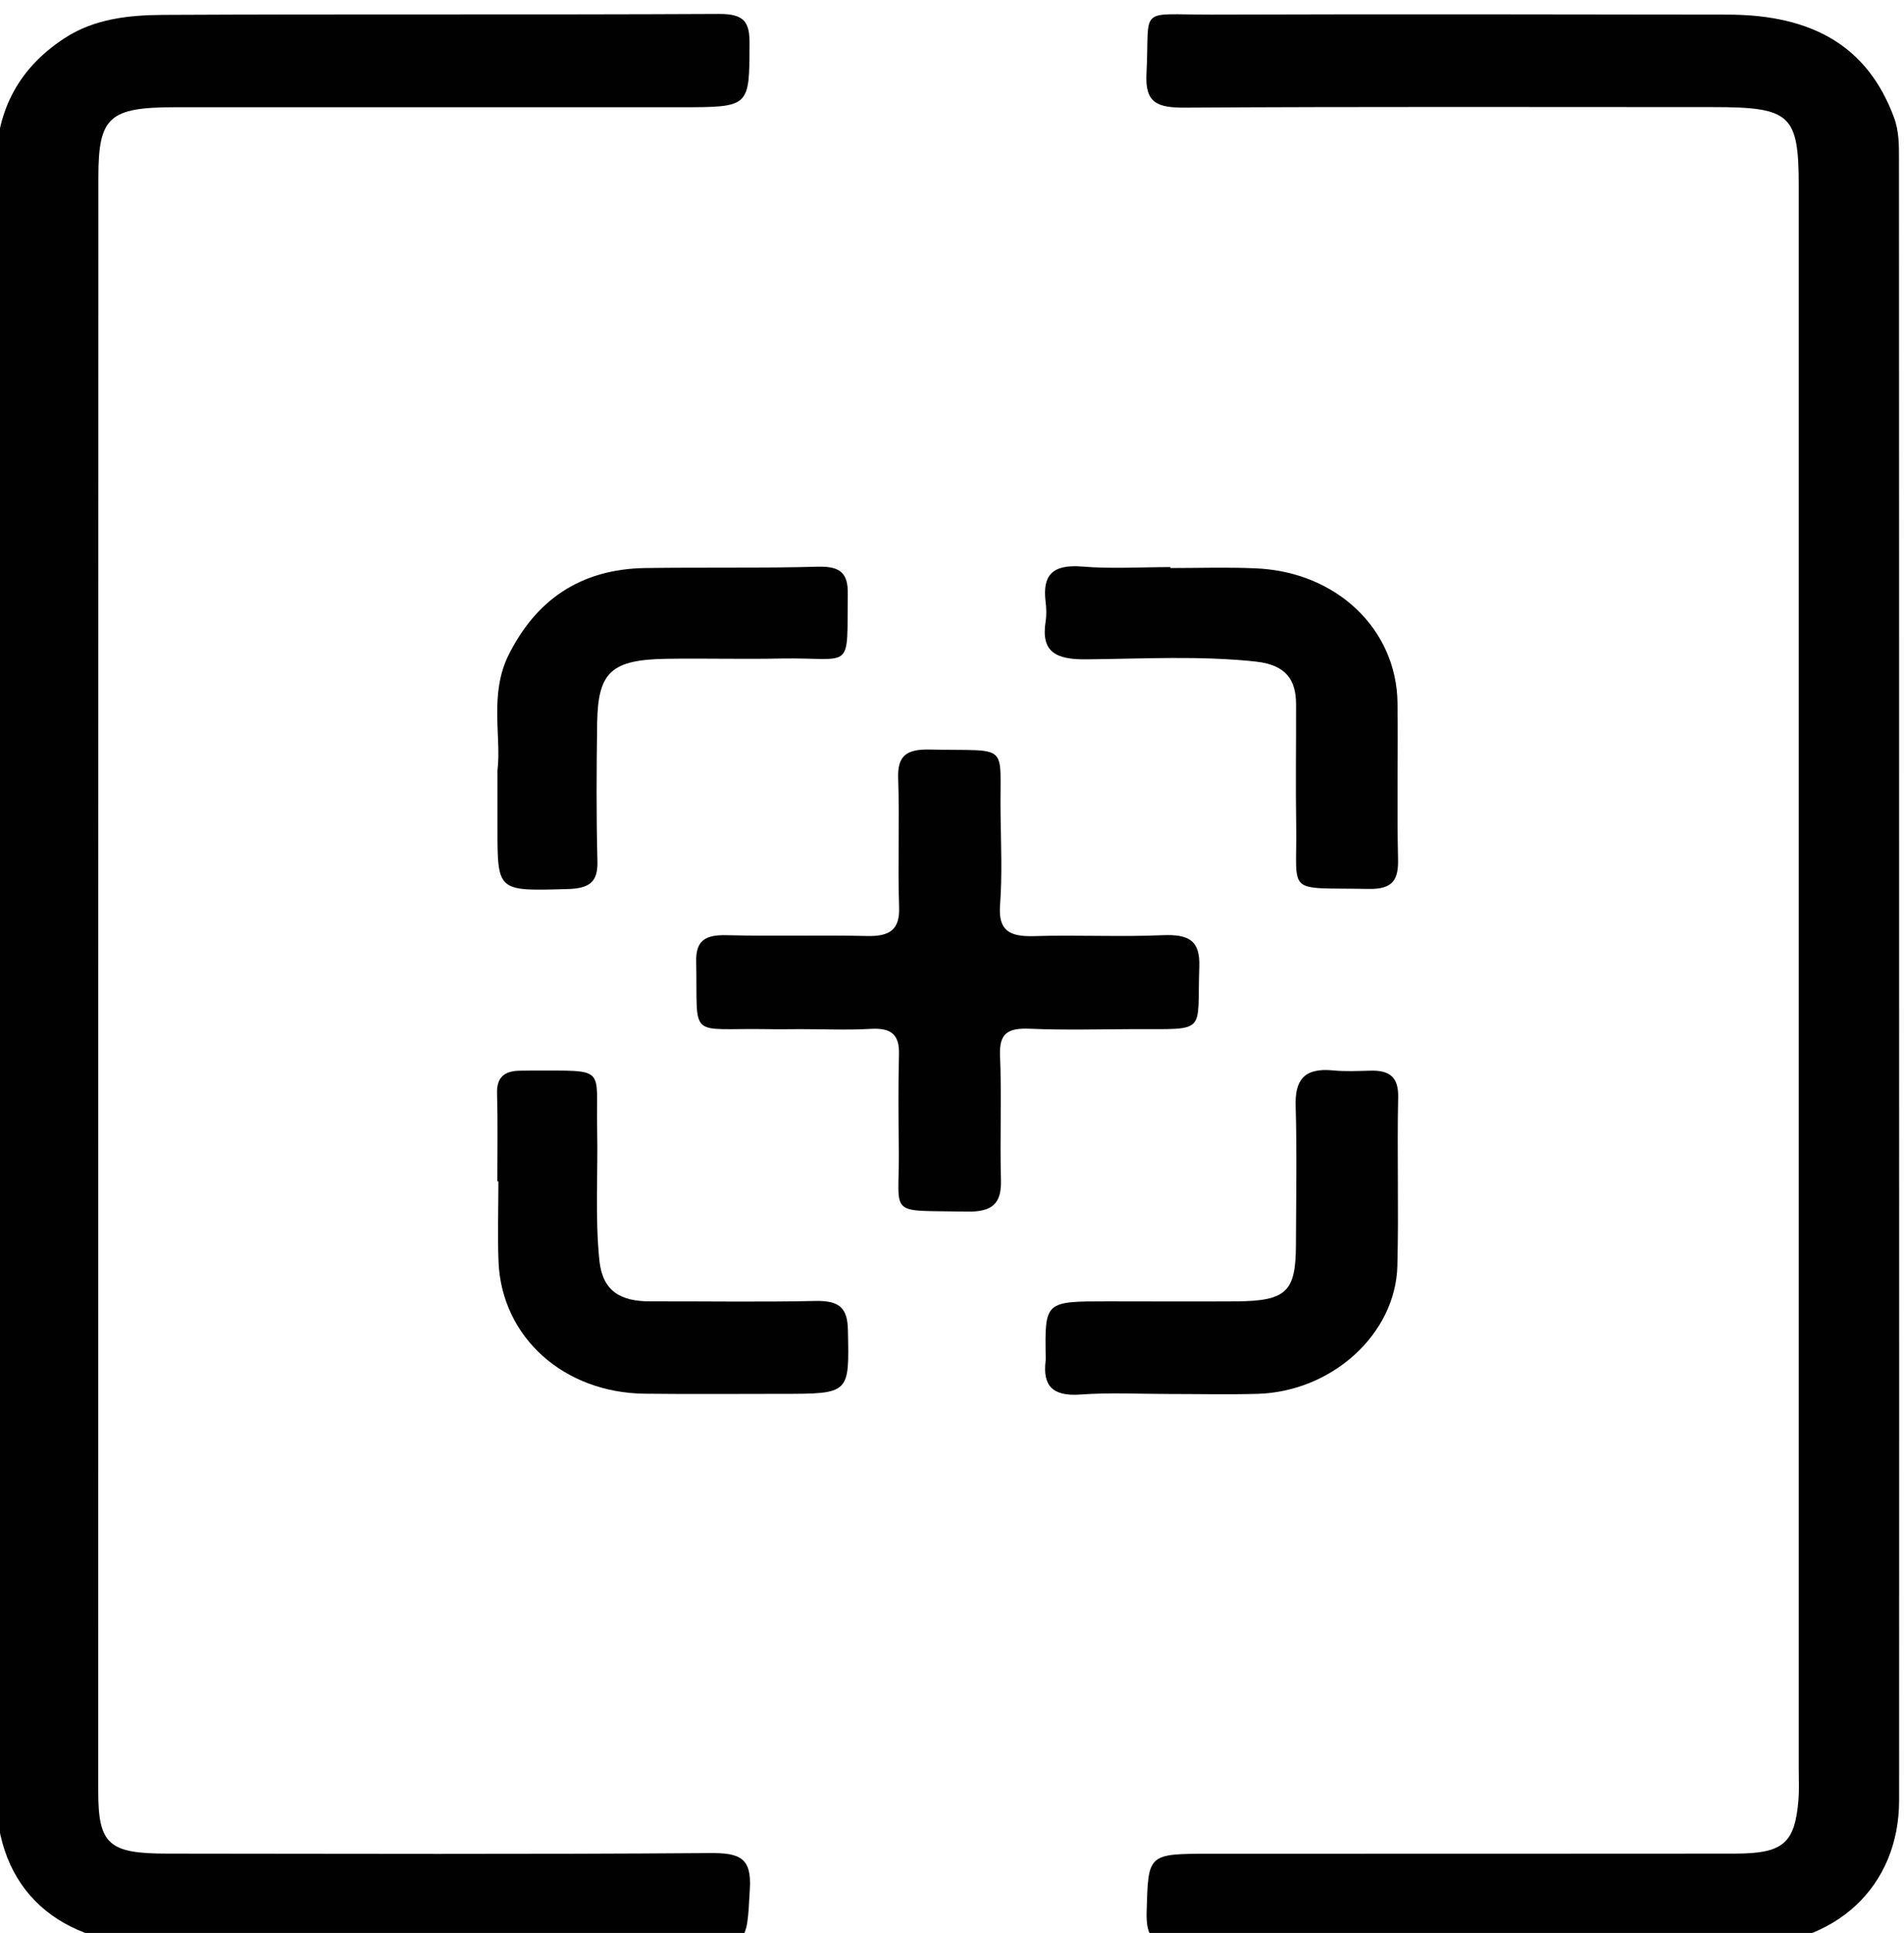 <?xml version="1.0" encoding="UTF-8"?> <svg xmlns="http://www.w3.org/2000/svg" viewBox="399.571 396.041 18.888 19.167" width="18.888px" height="19.167px"><g transform="matrix(1.333, 0, 0, -1.333, 227.153, 951.479)"><g id="g2124" transform="matrix(1, 0, 0, 1, 129.315, 409.411)"><path d="m 0,0 c 0,2.005 0.001,4.011 -0.001,6.015 0,0.401 0.145,0.733 0.513,0.973 0.222,0.145 0.478,0.171 0.73,0.173 1.38,0.007 2.76,0 4.14,0.007 C 5.571,7.169 5.61,7.106 5.609,6.947 5.607,6.474 5.614,6.474 5.093,6.474 c -1.252,0 -2.504,0 -3.756,0 C 0.842,6.474 0.763,6.402 0.763,5.953 0.762,1.951 0.762,-2.051 0.762,-6.053 c 0,-0.395 0.077,-0.464 0.513,-0.464 1.344,-10e-4 2.687,-0.006 4.03,0.004 0.233,0.003 0.321,-0.035 0.306,-0.27 -0.024,-0.419 -0.006,-0.42 -0.475,-0.42 -1.297,0 -2.595,-10e-4 -3.893,0 C 0.461,-7.202 0.002,-6.787 0.001,-6.065 -0.002,-4.044 0,-2.022 0,0" style="fill-opacity: 1; fill-rule: nonzero; stroke: none; fill: rgb(1, 1, 1);" id="path2126"></path></g><g id="g2128" transform="matrix(1, 0, 0, 1, 143.479, 409.378)"><path d="m 0,0 c 0,-2.03 0.001,-4.06 0,-6.089 -0.001,-0.639 -0.468,-1.079 -1.159,-1.08 -1.39,-0.004 -2.779,0.003 -4.167,-0.005 -0.221,-0.002 -0.28,0.061 -0.274,0.259 0.013,0.43 0.003,0.43 0.481,0.43 1.298,0 2.595,0 3.892,0.001 0.363,0 0.451,0.073 0.478,0.4 0.006,0.075 0.002,0.151 0.002,0.227 V 5.918 c 0,0.535 -0.059,0.59 -0.639,0.59 -1.307,0 -2.614,0.004 -3.92,-0.004 -0.218,-0.002 -0.307,0.034 -0.295,0.256 0.026,0.505 -0.075,0.435 0.485,0.436 1.279,0.004 2.557,0.002 3.837,0 0.652,0 1.048,-0.25 1.239,-0.76 C 0.001,6.328 -0.001,6.223 -0.001,6.115 0,4.076 0,2.039 0,0" style="fill-opacity: 1; fill-rule: nonzero; stroke: none; fill: rgb(1, 1, 1);" id="path2130"></path></g><g id="g2132" transform="matrix(1, 0, 0, 1, 135.304, 409.027)"><path d="M 0,0 C -0.082,0 -0.165,-0.002 -0.247,0 -0.846,0.01 -0.765,-0.086 -0.777,0.502 -0.781,0.66 -0.709,0.703 -0.549,0.699 -0.202,0.69 0.145,0.701 0.492,0.693 0.666,0.688 0.739,0.742 0.733,0.908 0.722,1.227 0.737,1.545 0.726,1.864 0.72,2.029 0.781,2.084 0.962,2.08 1.568,2.066 1.48,2.142 1.488,1.598 1.491,1.372 1.501,1.145 1.484,0.92 1.471,0.736 1.551,0.687 1.735,0.692 2.055,0.702 2.375,0.685 2.694,0.699 2.891,0.707 2.974,0.659 2.967,0.463 2.949,-0.041 3.035,0.002 2.472,0 2.216,-0.001 1.96,-0.008 1.705,0.003 1.54,0.01 1.478,-0.033 1.484,-0.193 1.497,-0.503 1.482,-0.814 1.491,-1.124 1.495,-1.295 1.43,-1.361 1.236,-1.357 0.639,-1.345 0.735,-1.403 0.731,-0.912 0.728,-0.67 0.726,-0.426 0.732,-0.183 0.735,-0.041 0.675,0.011 0.521,0.002 0.347,-0.008 0.174,0 0,0" style="fill-opacity: 1; fill-rule: nonzero; stroke: none; fill: rgb(1, 1, 1);" id="path2134"></path></g><g id="g2136" transform="matrix(1, 0, 0, 1, 138.046, 406.313)"><path d="m 0,0 c -0.219,0 -0.439,0.012 -0.658,-0.004 -0.214,-0.016 -0.282,0.07 -0.261,0.248 0.002,0.009 0.001,0.017 0.001,0.026 -0.007,0.419 -0.007,0.419 0.458,0.419 0.32,0 0.64,-0.002 0.96,0 0.372,0.003 0.443,0.07 0.444,0.419 C 0.945,1.452 0.952,1.797 0.942,2.14 0.936,2.329 0.998,2.429 1.222,2.407 1.312,2.398 1.404,2.403 1.496,2.405 1.643,2.41 1.707,2.356 1.705,2.211 1.696,1.792 1.71,1.372 1.699,0.953 1.686,0.445 1.212,0.017 0.658,0.001 0.439,-0.005 0.219,0 0,0" style="fill-opacity: 1; fill-rule: nonzero; stroke: none; fill: rgb(1, 1, 1);" id="path2138"></path></g><g id="g2140" transform="matrix(1, 0, 0, 1, 138.056, 412.457)"><path d="M 0,0 C 0.21,0 0.42,0.007 0.628,-0.002 1.233,-0.024 1.684,-0.452 1.69,-1.005 1.695,-1.39 1.685,-1.775 1.694,-2.16 1.698,-2.313 1.662,-2.391 1.473,-2.387 0.848,-2.375 0.944,-2.441 0.936,-1.916 c -0.005,0.301 0,0.602 -0.001,0.903 0,0.184 -0.078,0.293 -0.298,0.317 -0.418,0.045 -0.838,0.021 -1.255,0.017 -0.235,-0.004 -0.346,0.054 -0.311,0.28 0.008,0.049 0.006,0.101 0,0.15 -0.023,0.19 0.045,0.279 0.273,0.26 C -0.439,-0.007 -0.219,0.007 0,0.007 Z" style="fill-opacity: 1; fill-rule: nonzero; stroke: none; fill: rgb(1, 1, 1);" id="path2142"></path></g><g id="g2144" transform="matrix(1, 0, 0, 1, 133.047, 407.895)"><path d="m 0,0 c 0,0.218 0.004,0.435 -0.002,0.653 -0.004,0.119 0.052,0.17 0.176,0.17 0.027,0 0.055,0.001 0.082,0.001 0.568,-0.002 0.476,0.034 0.487,-0.44 0.007,-0.326 -0.017,-0.65 0.017,-0.977 0.025,-0.225 0.157,-0.301 0.381,-0.3 0.41,0.001 0.82,-0.006 1.23,0.003 0.179,0.003 0.235,-0.056 0.238,-0.217 0.01,-0.474 0.017,-0.474 -0.498,-0.474 -0.337,0 -0.675,-0.003 -1.012,10e-4 -0.604,0.006 -1.065,0.419 -1.09,0.978 C 0.001,-0.402 0.008,-0.201 0.008,0 Z" style="fill-opacity: 1; fill-rule: nonzero; stroke: none; fill: rgb(1, 1, 1);" id="path2146"></path></g><g id="g2148" transform="matrix(1, 0, 0, 1, 133.048, 410.951)"><path d="m 0,0 c 0.031,0.252 -0.064,0.568 0.085,0.864 0.2,0.397 0.524,0.634 1.014,0.642 0.43,0.006 0.859,-0.002 1.288,0.01 C 2.557,1.52 2.609,1.463 2.607,1.314 2.6,0.727 2.652,0.842 2.114,0.833 1.831,0.827 1.548,0.835 1.264,0.831 0.848,0.825 0.748,0.735 0.742,0.355 0.737,0.011 0.735,-0.332 0.744,-0.676 0.748,-0.829 0.685,-0.878 0.521,-0.882 0,-0.897 0,-0.902 0,-0.43 Z" style="fill-opacity: 1; fill-rule: nonzero; stroke: none; fill: rgb(1, 1, 1);" id="path2150"></path></g></g></svg> 